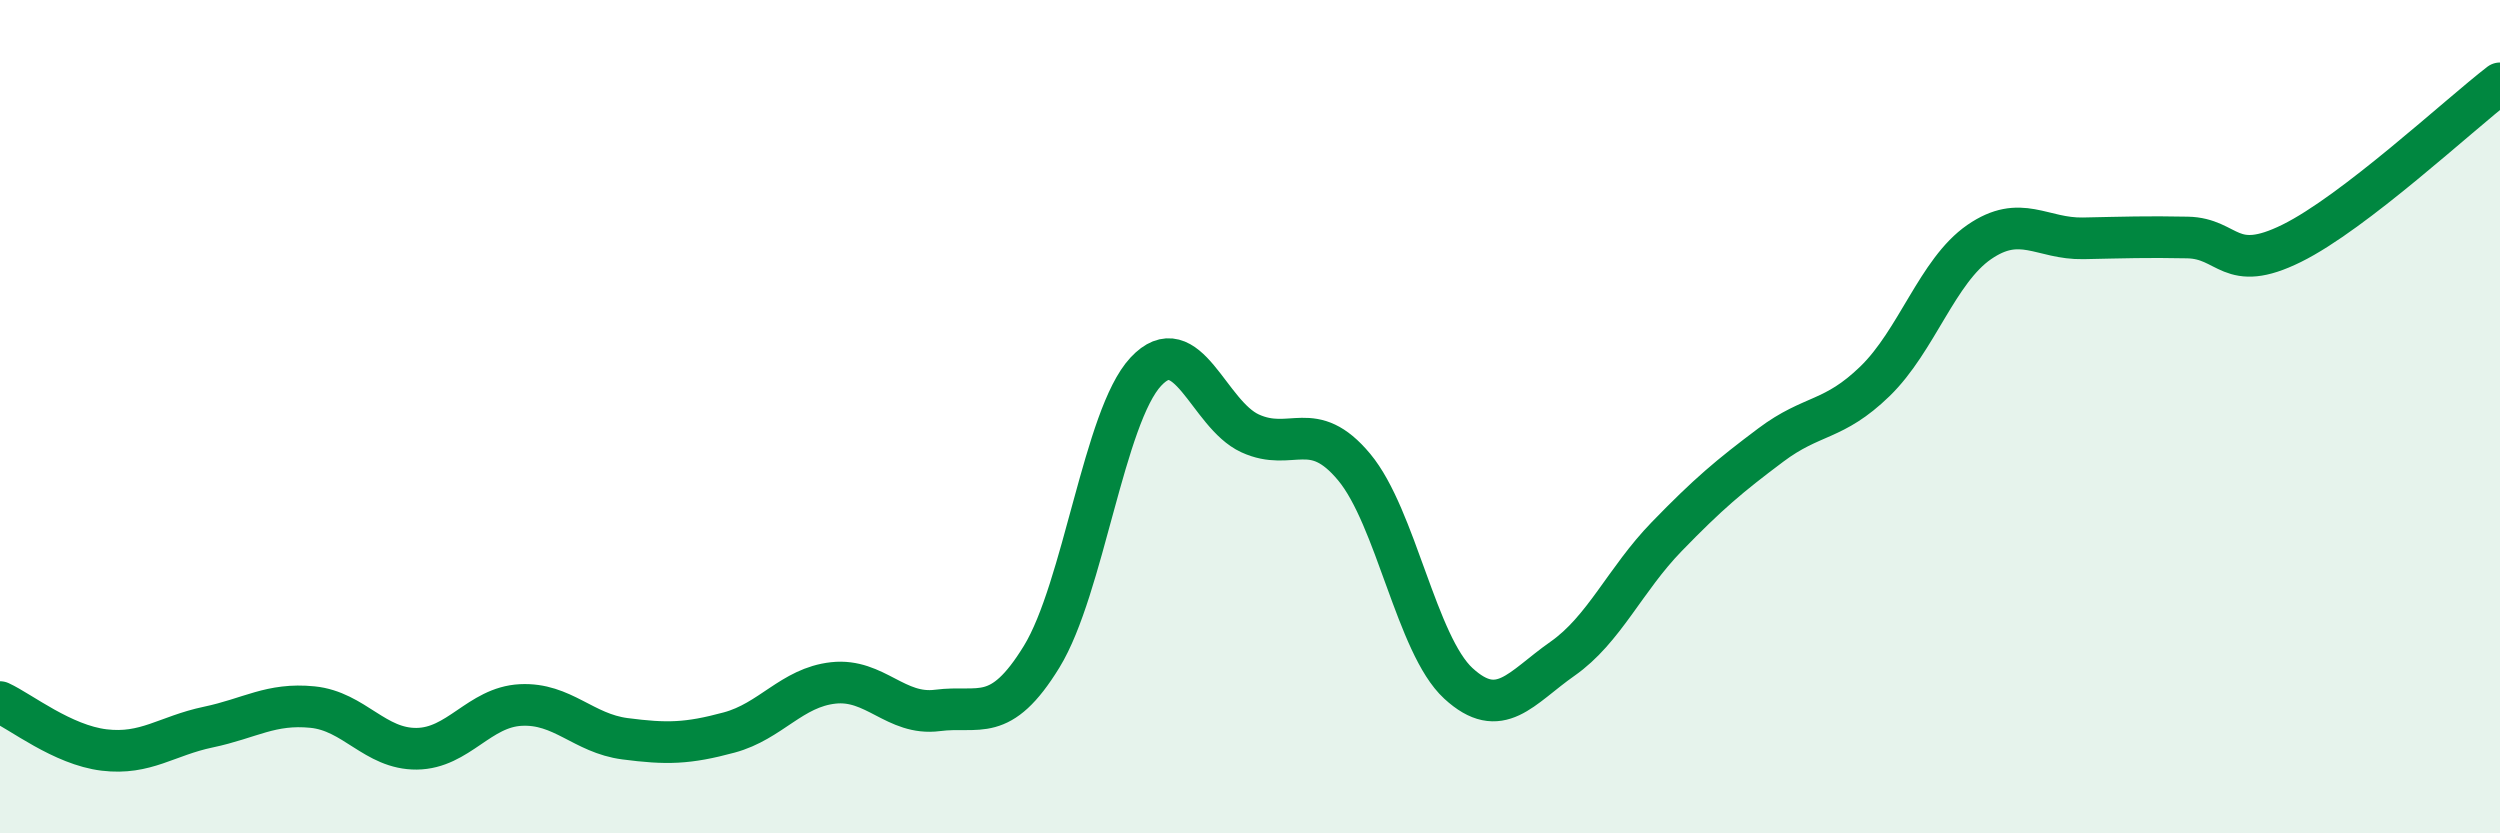 
    <svg width="60" height="20" viewBox="0 0 60 20" xmlns="http://www.w3.org/2000/svg">
      <path
        d="M 0,16.85 C 0.5,17.08 1.5,17.88 2.5,18 C 3.5,18.12 4,17.66 5,17.45 C 6,17.24 6.5,16.87 7.5,16.97 C 8.5,17.07 9,17.98 10,17.97 C 11,17.96 11.5,16.97 12.5,16.92 C 13.5,16.87 14,17.6 15,17.73 C 16,17.86 16.5,17.85 17.5,17.58 C 18.5,17.31 19,16.5 20,16.39 C 21,16.28 21.5,17.18 22.5,17.05 C 23.5,16.92 24,17.39 25,15.76 C 26,14.13 26.5,9.99 27.5,8.92 C 28.5,7.85 29,9.94 30,10.4 C 31,10.86 31.5,10.01 32.5,11.21 C 33.5,12.41 34,15.48 35,16.4 C 36,17.32 36.5,16.51 37.5,15.81 C 38.5,15.11 39,13.91 40,12.88 C 41,11.85 41.5,11.43 42.5,10.68 C 43.5,9.93 44,10.12 45,9.15 C 46,8.18 46.5,6.5 47.5,5.81 C 48.5,5.12 49,5.74 50,5.72 C 51,5.7 51.5,5.68 52.5,5.7 C 53.5,5.72 53.5,6.58 55,5.84 C 56.5,5.1 59,2.77 60,2L60 20L0 20Z"
        fill="#008740"
        opacity="0.1"
        stroke-linecap="round"
        stroke-linejoin="round"
      />
      <path
        d="M 0,16.85 C 0.5,17.08 1.5,17.88 2.5,18 C 3.5,18.12 4,17.66 5,17.45 C 6,17.24 6.5,16.87 7.5,16.97 C 8.5,17.07 9,17.98 10,17.97 C 11,17.96 11.5,16.97 12.5,16.92 C 13.5,16.87 14,17.6 15,17.73 C 16,17.86 16.5,17.85 17.5,17.58 C 18.5,17.31 19,16.5 20,16.39 C 21,16.28 21.5,17.18 22.5,17.05 C 23.5,16.92 24,17.39 25,15.76 C 26,14.13 26.5,9.99 27.5,8.92 C 28.5,7.85 29,9.94 30,10.4 C 31,10.86 31.5,10.01 32.5,11.21 C 33.5,12.41 34,15.48 35,16.4 C 36,17.32 36.5,16.51 37.5,15.81 C 38.5,15.11 39,13.91 40,12.88 C 41,11.85 41.5,11.43 42.5,10.68 C 43.5,9.93 44,10.12 45,9.15 C 46,8.18 46.5,6.5 47.5,5.81 C 48.5,5.12 49,5.74 50,5.72 C 51,5.7 51.5,5.68 52.5,5.7 C 53.5,5.72 53.5,6.58 55,5.84 C 56.5,5.1 59,2.77 60,2"
        stroke="#008740"
        stroke-width="1"
        fill="none"
        stroke-linecap="round"
        stroke-linejoin="round"
      />
    </svg>
  